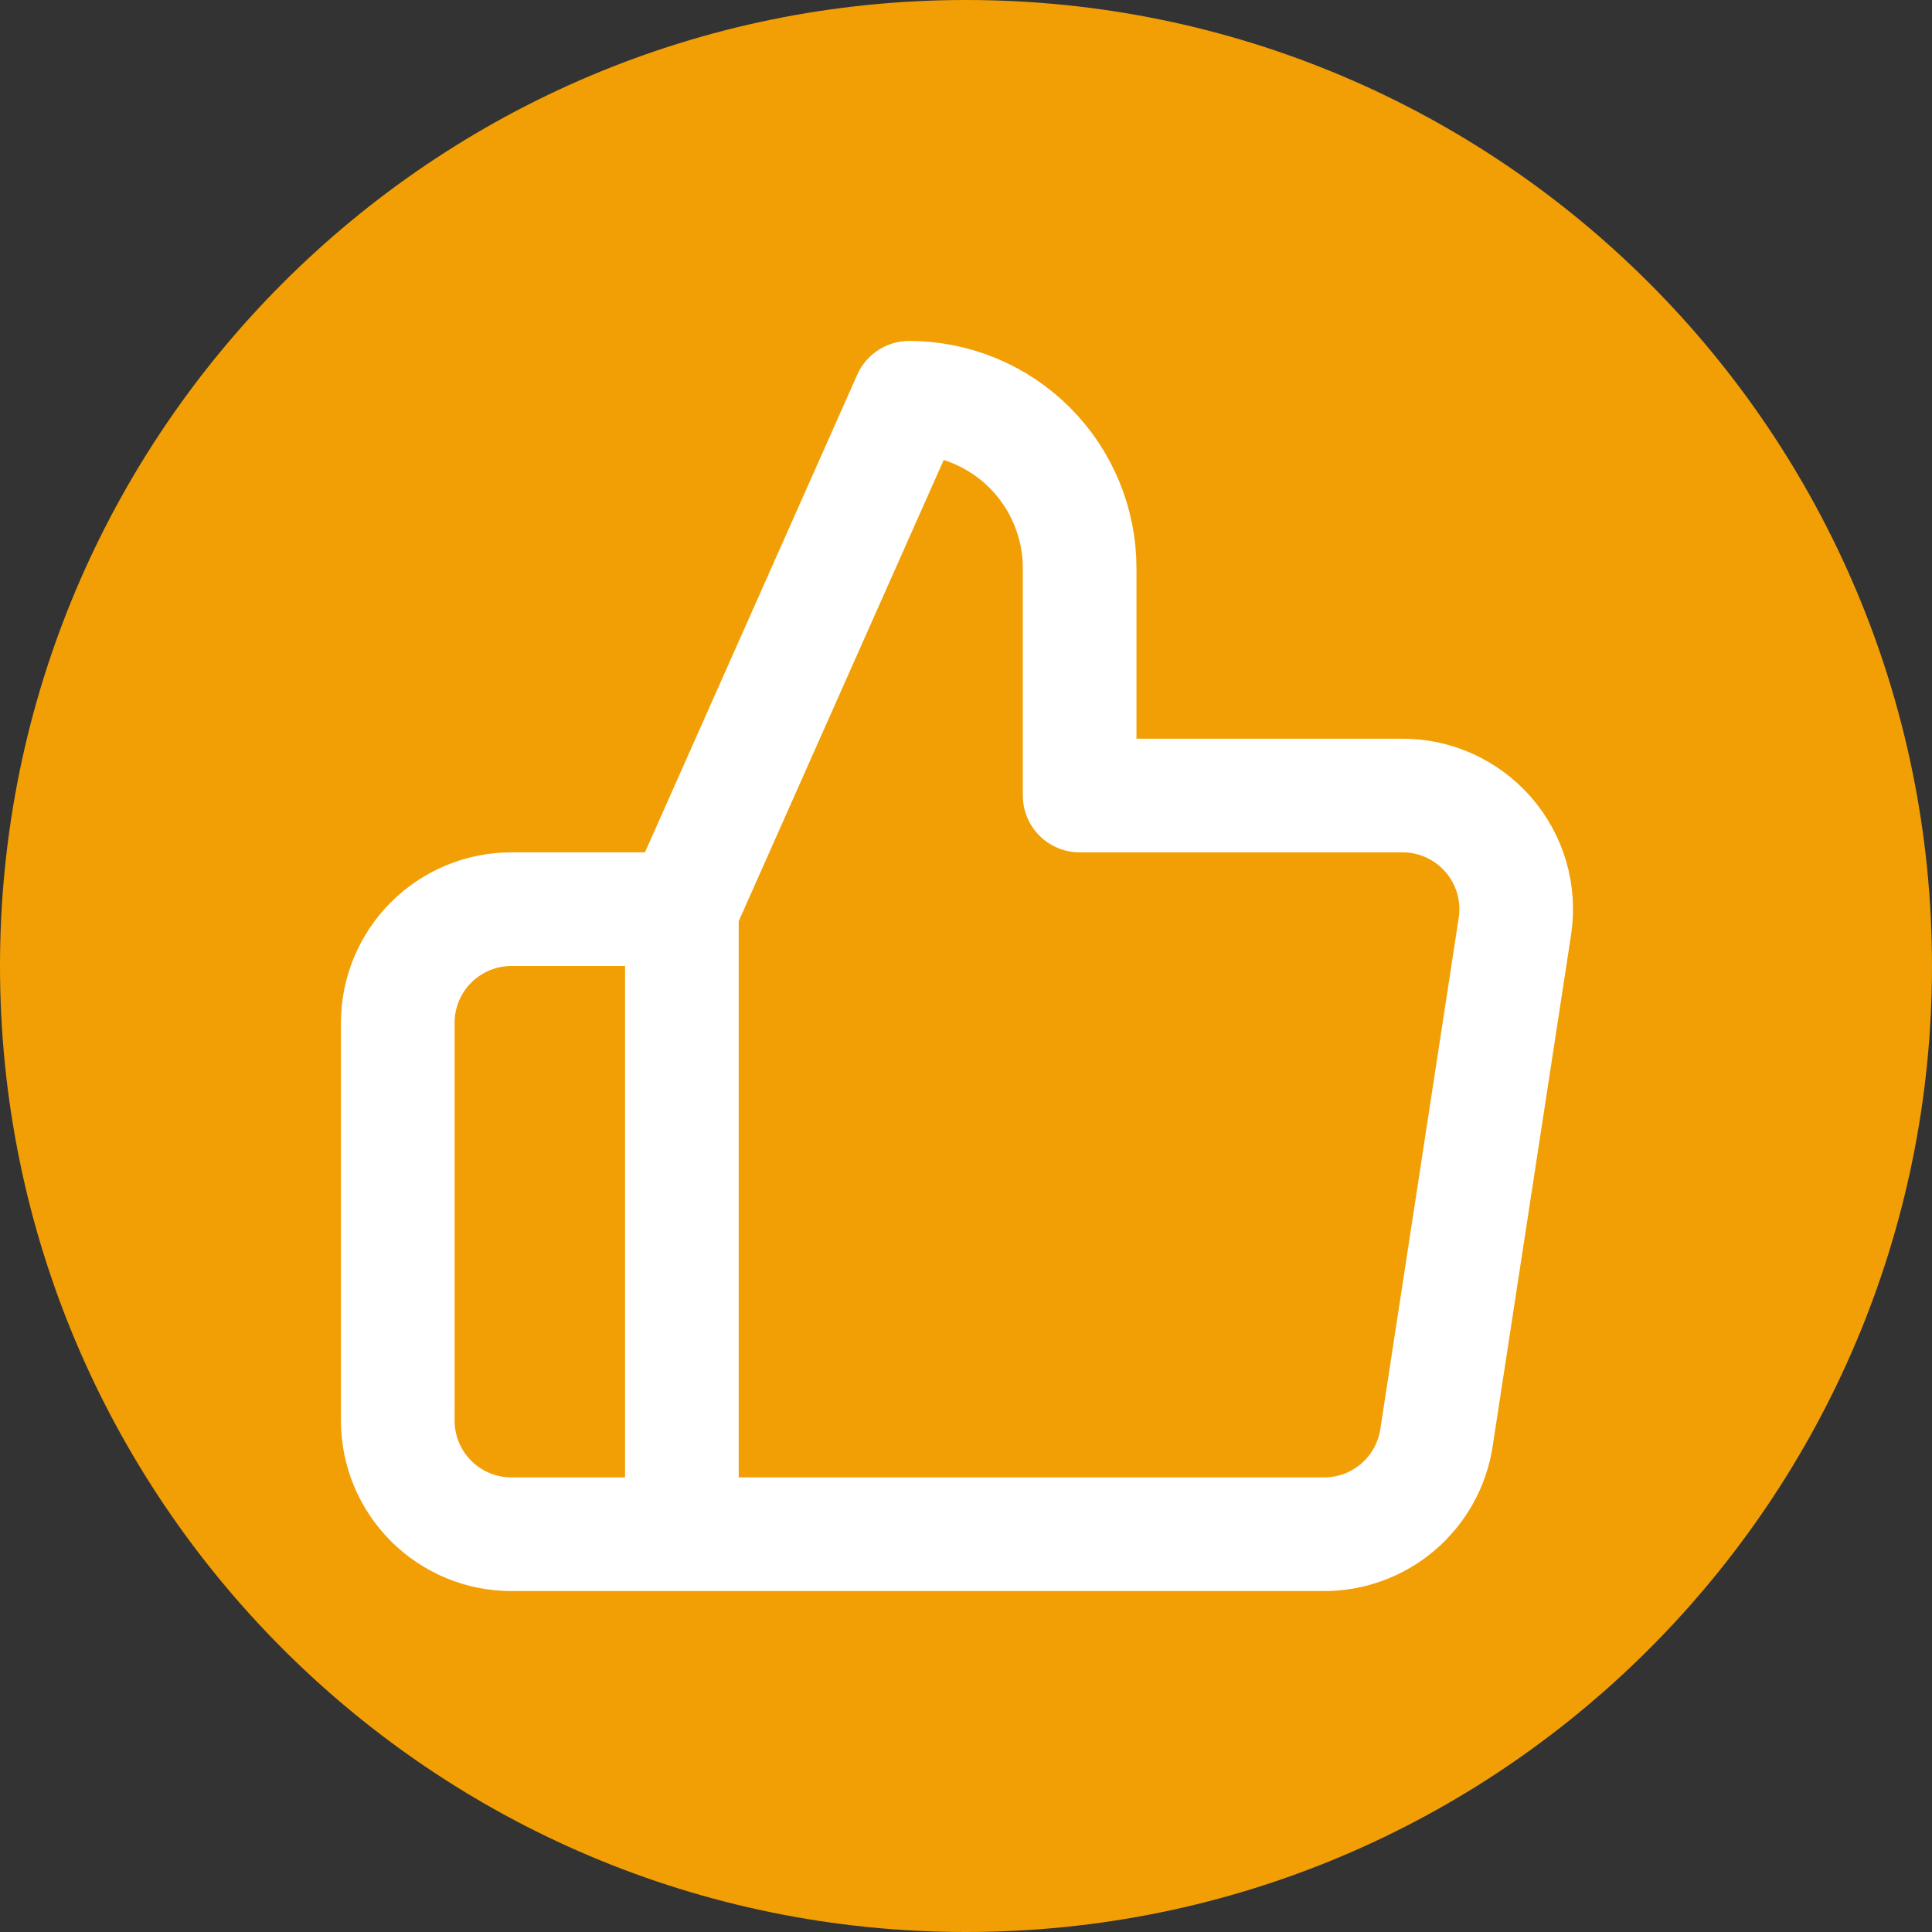 <svg width="68" height="68" viewBox="0 0 68 68" fill="none" xmlns="http://www.w3.org/2000/svg">
<rect x="0" y="0" width="68" height="68" fill="#333333" stroke="none"/>
<path d="M0 34C0 15.222 15.222 0 34 0C52.778 0 68 15.222 68 34C68 52.778 52.778 68 34 68C15.222 68 0 52.778 0 34Z" fill="#F29F05"/>
<path d="M24 32L32 14C33.591 14 35.117 14.632 36.243 15.757C37.368 16.883 38 18.409 38 20V28H49.32C49.9 27.993 50.474 28.113 51.003 28.35C51.532 28.588 52.003 28.938 52.384 29.375C52.764 29.813 53.045 30.328 53.207 30.884C53.368 31.441 53.407 32.027 53.32 32.6L50.56 50.6C50.415 51.554 49.931 52.423 49.196 53.048C48.461 53.673 47.525 54.011 46.56 54H24M24 32V54M24 32H18C16.939 32 15.922 32.421 15.172 33.172C14.421 33.922 14 34.939 14 36V50C14 51.061 14.421 52.078 15.172 52.828C15.922 53.579 16.939 54 18 54H24" stroke="white" stroke-width="4" stroke-linecap="round" stroke-linejoin="round"/>
</svg>
